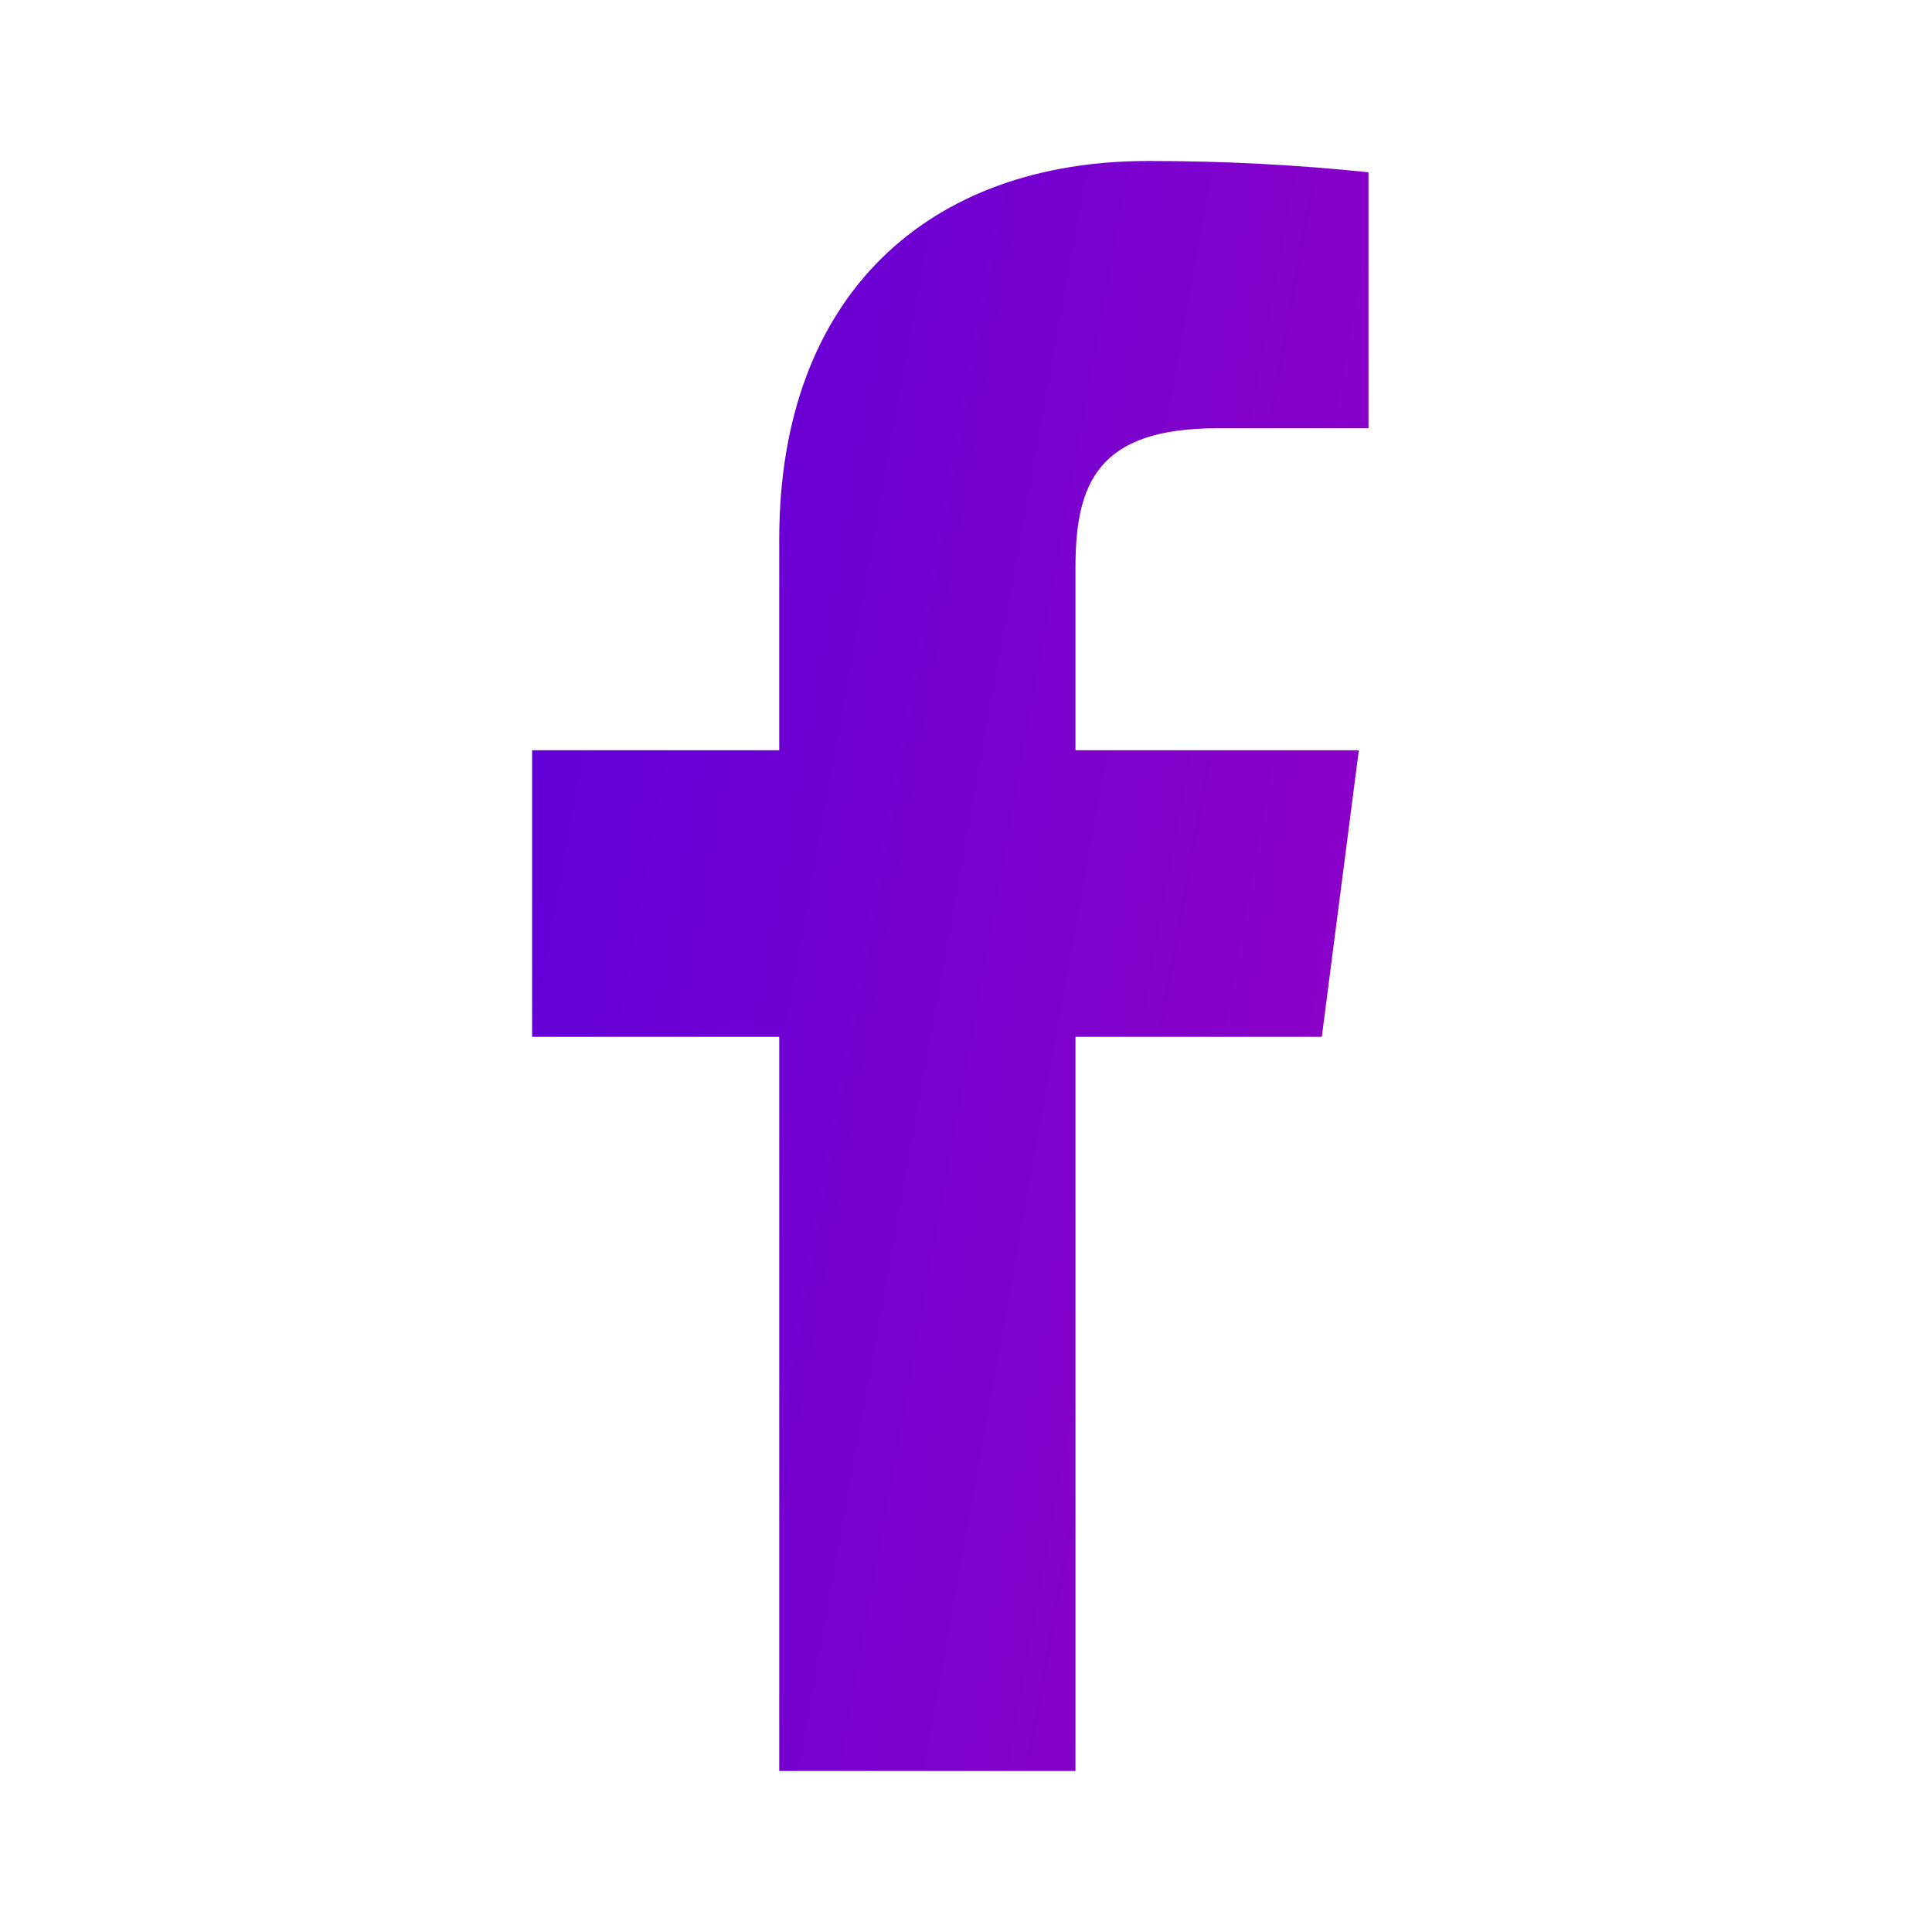 <svg width="24" height="24" viewBox="0 0 24 24" fill="none" xmlns="http://www.w3.org/2000/svg">
<path d="M15.12 5.32H17V2.14C16.09 2.045 15.175 1.999 14.26 2C11.54 2 9.68 3.66 9.68 6.7V9.32H6.61V12.88H9.68V22H13.36V12.88H16.42L16.88 9.32H13.36V7.05C13.36 6 13.64 5.32 15.12 5.32Z" fill="url(#paint0_linear_313_1419)"/>
<defs>
<linearGradient id="paint0_linear_313_1419" x1="6.61" y1="2" x2="19.984" y2="4.412" gradientUnits="userSpaceOnUse">
<stop stop-color="#5D00DA"/>
<stop offset="1" stop-color="#9201C4"/>
</linearGradient>
</defs>
</svg>
